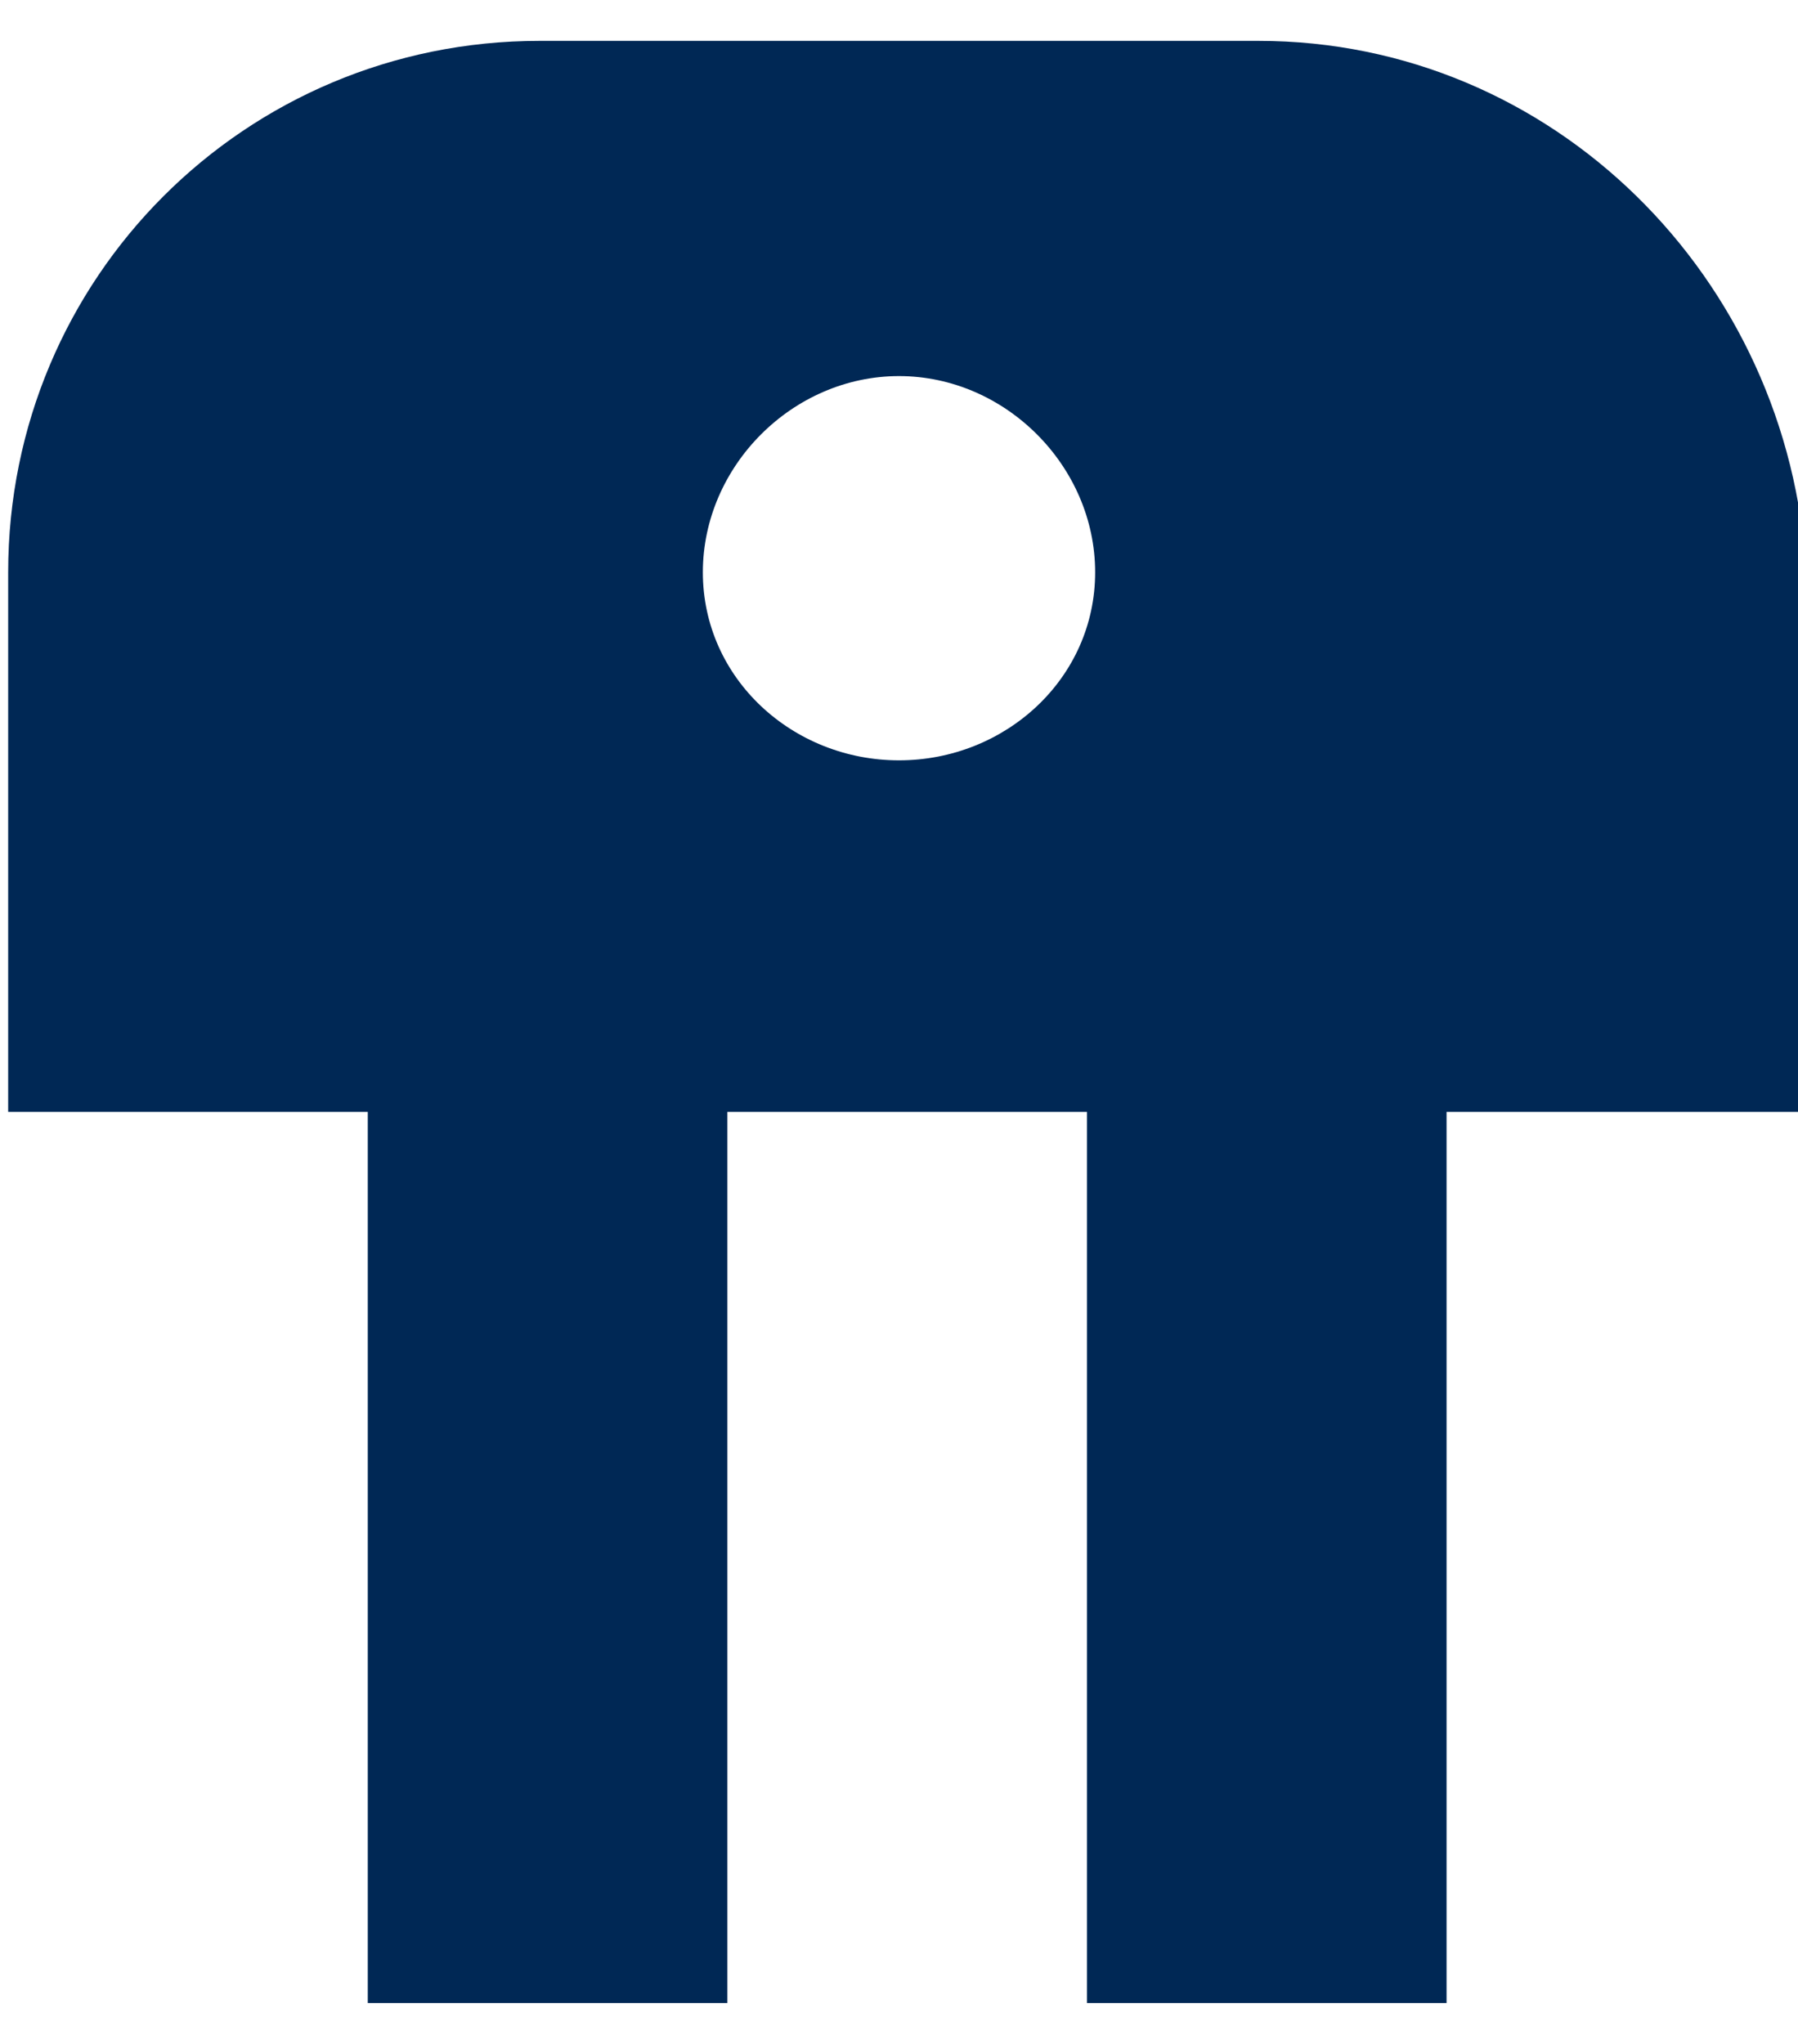 <?xml version="1.0" encoding="utf-8"?>
<!-- Generator: Adobe Illustrator 24.3.0, SVG Export Plug-In . SVG Version: 6.00 Build 0)  -->
<svg version="1.1" id="Layer_1" xmlns="http://www.w3.org/2000/svg" xmlns:xlink="http://www.w3.org/1999/xlink" x="0px" y="0px"
	 viewBox="0 0 22 25" style="enable-background:new 0 0 22 25;" xml:space="preserve">
<style type="text/css">
	.st0{fill:#002855;}
</style>
<path class="st0" d="M15.4,0.5H6.6C3,0.5,0.1,3.4,0.1,7c0,0,0,0,0,0v6.6h4.4v10.9h4.4V13.6h4.4v10.9h4.4V13.6h4.4V7
	C21.9,3.4,19,0.5,15.4,0.5z M11,9.3C9.7,9.3,8.6,8.3,8.6,7c0-1.3,1.1-2.4,2.4-2.4s2.4,1.1,2.4,2.4S12.3,9.3,11,9.3L11,9.3z"/>
</svg>
